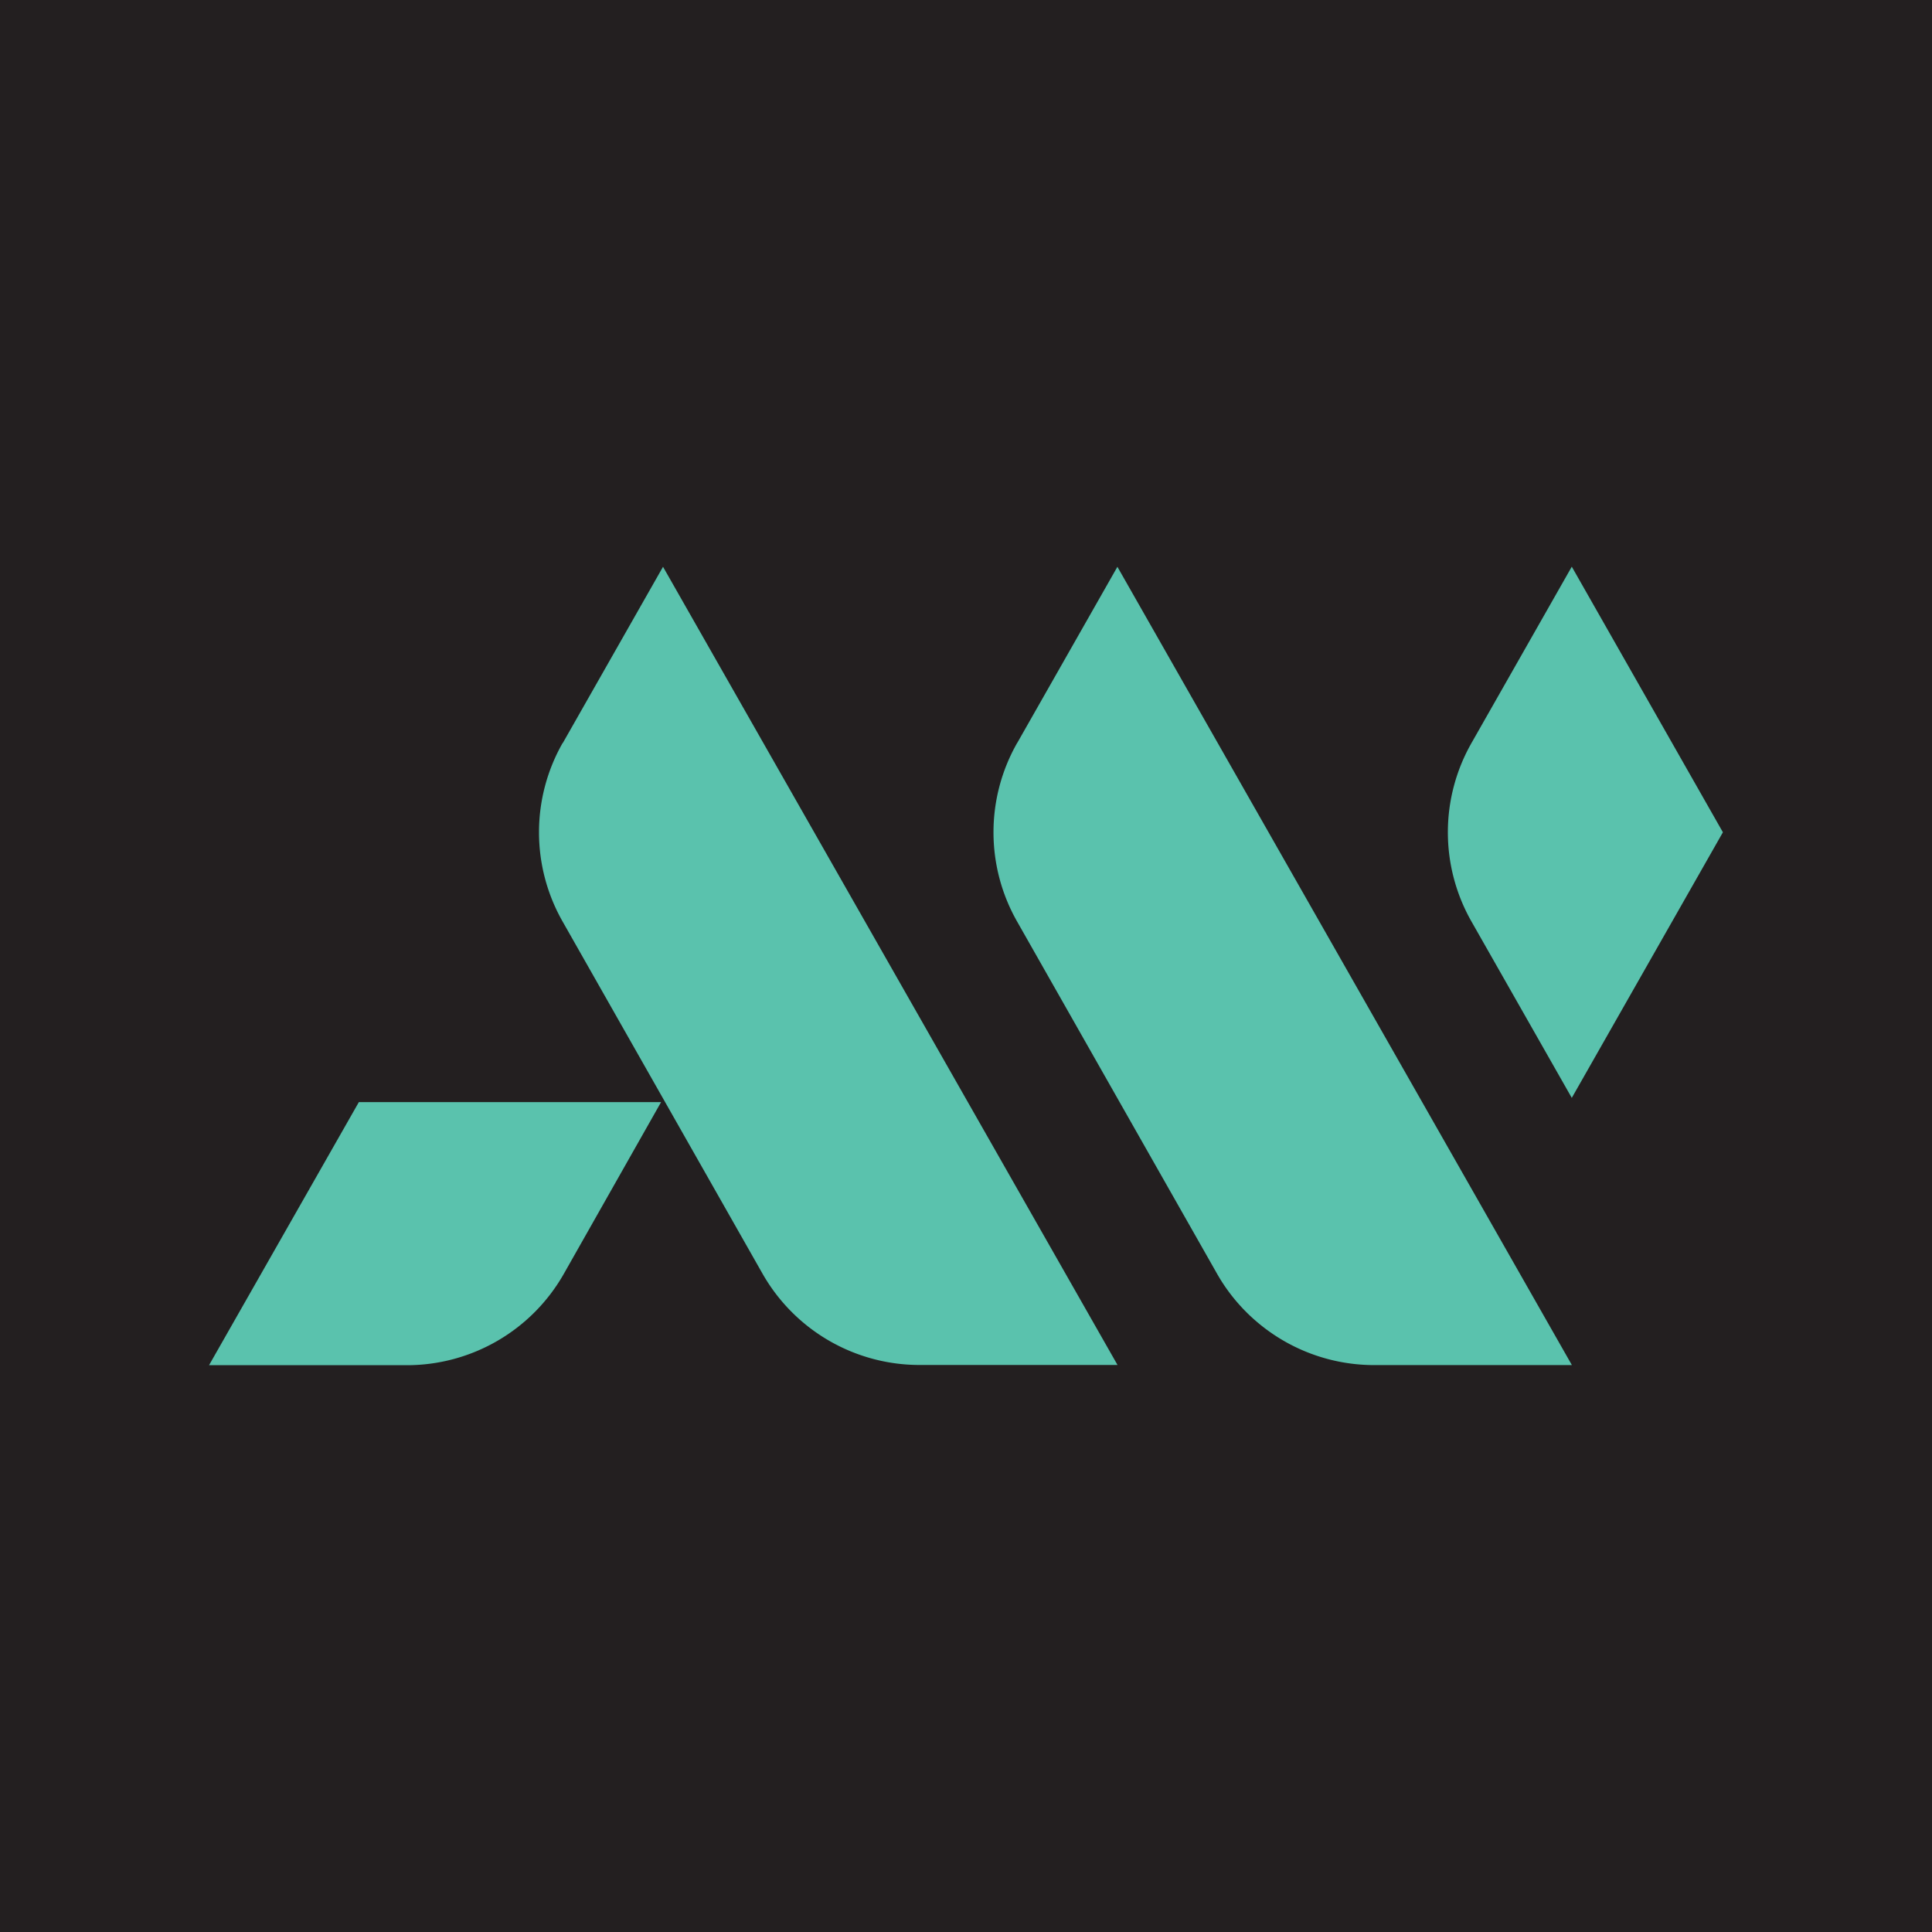 <svg xmlns="http://www.w3.org/2000/svg" id="Layer_2" data-name="Layer 2" viewBox="0 0 168.25 168.25"><defs><style>.cls-1{fill:#5ac2ad;fill-rule:evenodd}</style></defs><g id="Layer_1-2" data-name="Layer 1"><path d="M0 0h168.25v168.25H0z" style="fill:#231f20"/><path d="M18.2 118.89h17.22a15.722 15.722 0 0 0 13.7-7.99l8.45-14.92H31.25l-13.04 22.9ZM49 64.7a15.715 15.715 0 0 0 0 15.56l17.4 30.65a15.728 15.728 0 0 0 13.69 7.96h17.23L57.74 49.36l-8.73 15.35ZM88.58 64.7a15.715 15.715 0 0 0 0 15.56l17.4 30.65c1.37 2.42 3.37 4.43 5.77 5.83 2.4 1.4 5.14 2.14 7.92 2.14h17.22L97.31 49.36l-8.73 15.35ZM128.15 64.7a15.715 15.715 0 0 0 0 15.56l8.73 15.35 13.16-23.13-13.16-23.13-8.73 15.35Z" class="cls-1"/></g></svg>
